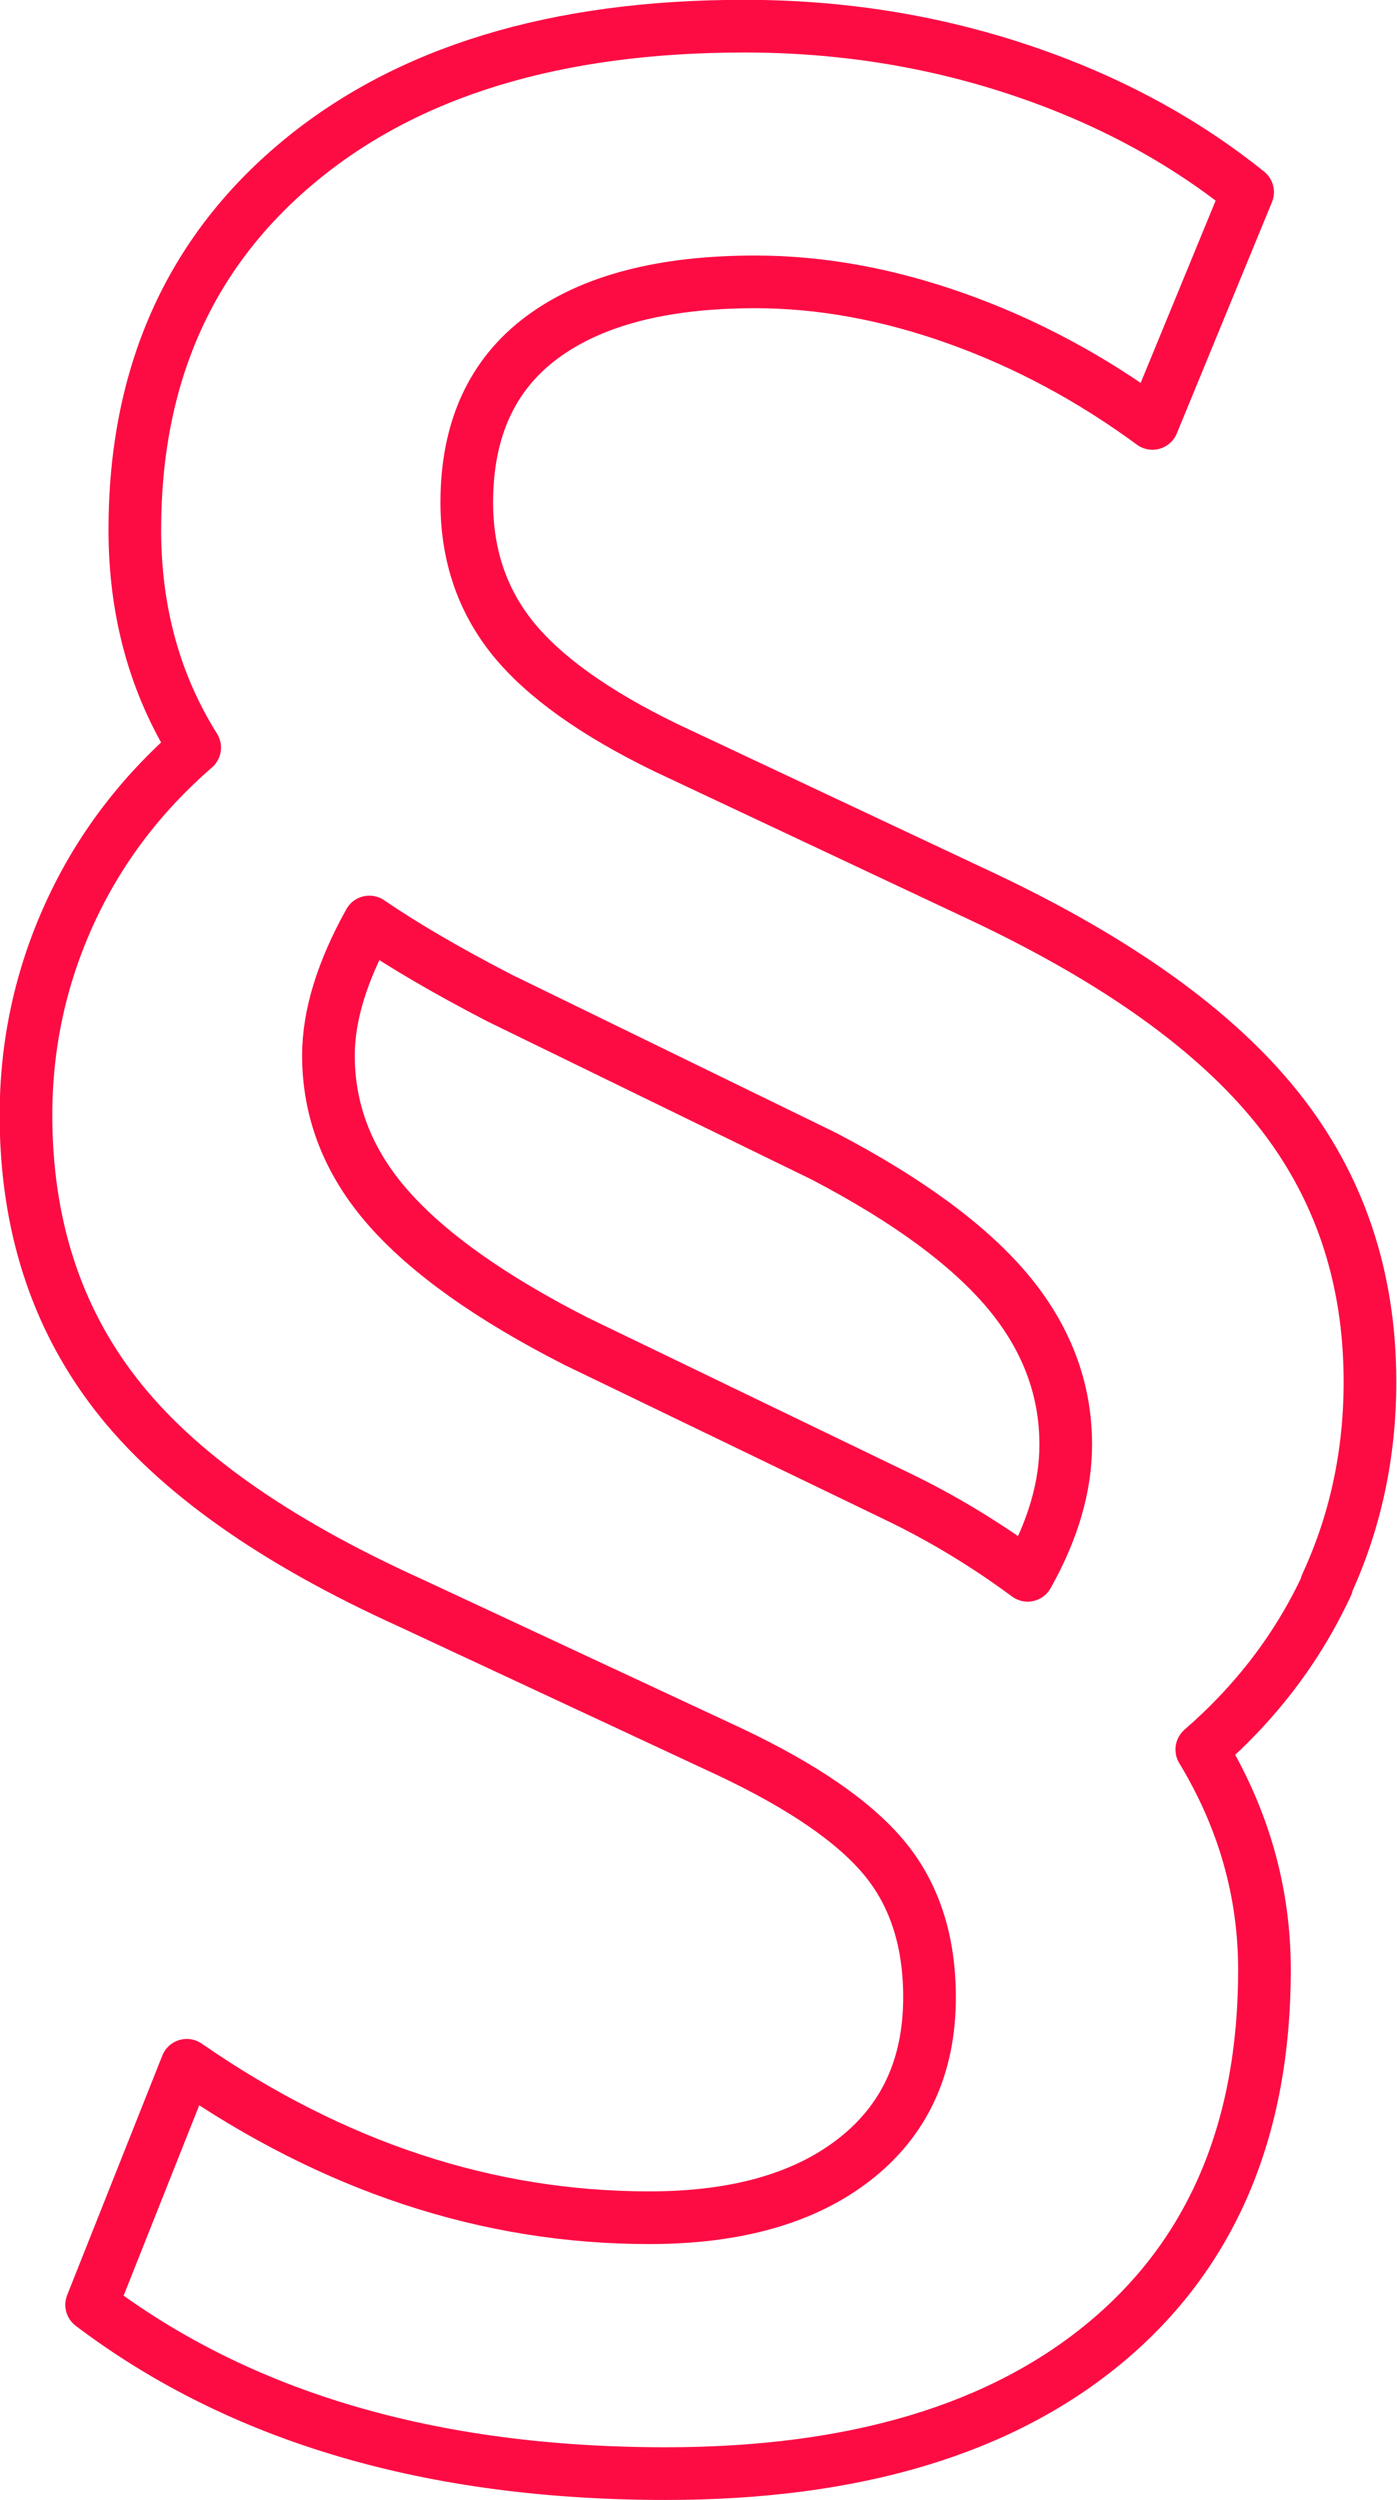 <?xml version="1.0" encoding="UTF-8"?>
<svg id="Ebene_2" data-name="Ebene 2" xmlns="http://www.w3.org/2000/svg" viewBox="0 0 79.58 142.35">
  <defs>
    <style>
      .cls-1 {
        fill: none;
        stroke: #fc0c43;
        stroke-linecap: round;
        stroke-linejoin: round;
        stroke-width: 3px;
      }

      .cls-2 {
        isolation: isolate;
      }
    </style>
  </defs>
  <g id="Ebene_1-2" data-name="Ebene 1">
    <g id="_" data-name=" ">
      <g class="cls-2">
        <path class="cls-1" d="M75.59,90.24c-1.65,3.56-4.03,6.69-7.13,9.38,2.38,3.93,3.57,8.11,3.57,12.55,0,9.09-3,16.14-8.99,21.16-5.99,5.01-14.36,7.52-25.11,7.52-13.33,0-24.23-3.2-32.71-9.61l5.42-13.64c8.37,5.79,17.15,8.68,26.35,8.68,4.96,0,8.86-1.11,11.7-3.33,2.84-2.22,4.26-5.3,4.26-9.22,0-3.2-.85-5.84-2.56-7.91-1.71-2.07-4.63-4.08-8.76-6.04l-18.29-8.53c-7.75-3.51-13.33-7.46-16.74-11.86-3.41-4.39-5.12-9.69-5.12-15.89,0-4.03.83-7.85,2.48-11.47,1.65-3.62,4.03-6.77,7.13-9.46-2.27-3.62-3.41-7.75-3.41-12.4,0-8.78,3.1-15.76,9.3-20.93,6.2-5.17,14.67-7.75,25.42-7.75,5.48,0,10.69.83,15.65,2.48,4.96,1.65,9.3,3.98,13.02,6.97l-5.42,13.17c-3.51-2.58-7.23-4.57-11.16-5.97-3.93-1.4-7.75-2.09-11.47-2.09-5.27,0-9.33,1.06-12.17,3.18-2.84,2.12-4.26,5.25-4.26,9.38,0,3,.88,5.58,2.63,7.75,1.76,2.17,4.65,4.24,8.68,6.2l18.13,8.53c7.65,3.62,13.23,7.62,16.74,12.01,3.51,4.39,5.27,9.58,5.27,15.58,0,4.13-.83,7.98-2.48,11.55ZM58.54,89.7c1.45-2.58,2.17-5.06,2.17-7.44,0-3.2-1.11-6.12-3.33-8.76-2.22-2.63-5.71-5.19-10.46-7.67l-18.44-8.99c-3-1.55-5.48-3-7.44-4.34-1.55,2.79-2.33,5.32-2.33,7.6,0,3.2,1.14,6.1,3.41,8.68,2.27,2.58,5.84,5.12,10.69,7.59l18.29,8.83c2.58,1.24,5.06,2.74,7.44,4.5Z"/>
      </g>
    </g>
  </g>
</svg>